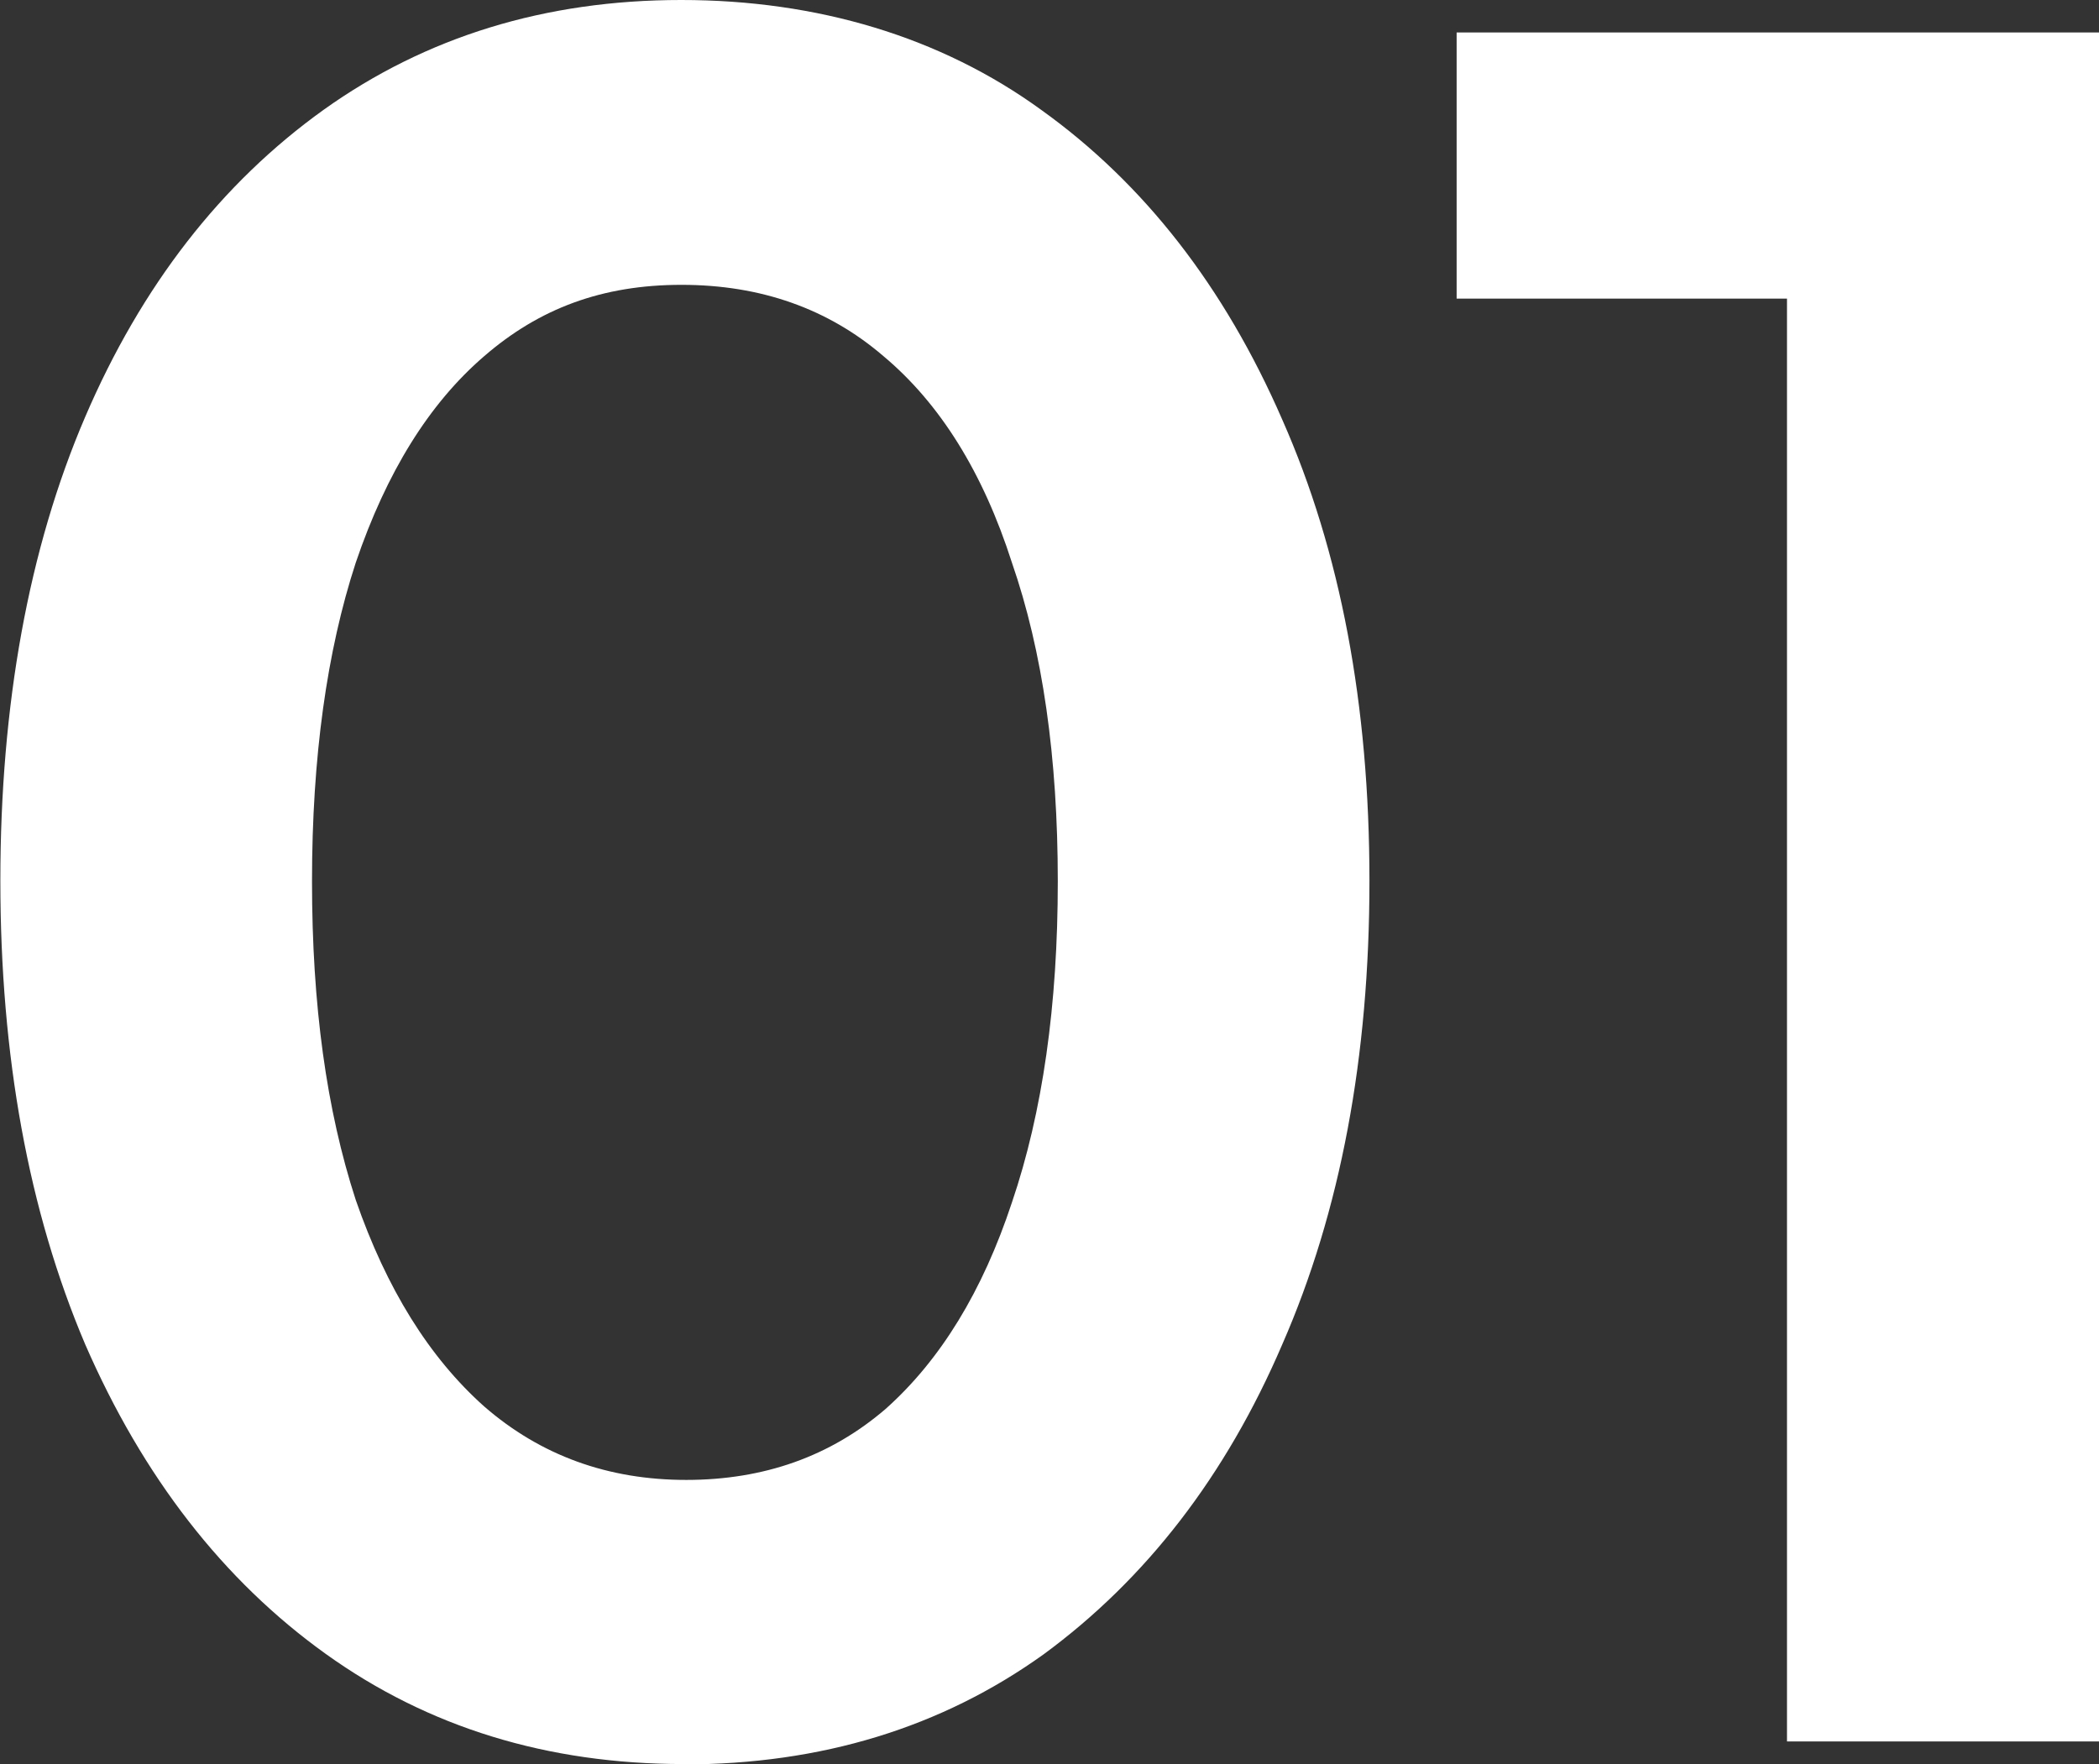 <svg xmlns="http://www.w3.org/2000/svg" id="_&#x56FE;&#x5C42;_1" data-name="&#x56FE;&#x5C42; 1" viewBox="0 0 59.47 49.98"><rect x="0" y="0" width="59.47" height="49.98" fill="#333333" stroke="none"/><defs><style>      .cls-1 {        fill: #fff;        stroke-width: 0px;      }    </style></defs><path class="cls-1" d="M19.37,49.98c-3.86,0-7.24-1.04-10.14-3.12-2.9-2.08-5.18-5.01-6.82-8.78-1.6-3.77-2.4-8.15-2.4-13.13s.8-9.4,2.4-13.13,3.86-6.63,6.76-8.71C12.07,1.04,15.45,0,19.3,0s7.35,1.04,10.21,3.12c2.9,2.08,5.18,5,6.82,8.77,1.65,3.73,2.47,8.08,2.47,13.07s-.82,9.36-2.47,13.13c-1.6,3.73-3.86,6.65-6.76,8.78-2.9,2.08-6.31,3.12-10.2,3.12ZM19.44,41.93c2.21,0,4.09-.67,5.65-2.01,1.56-1.39,2.75-3.34,3.58-5.85.87-2.56,1.3-5.59,1.3-9.1s-.43-6.52-1.3-9.03c-.82-2.56-2.04-4.51-3.64-5.85-1.56-1.34-3.47-2.02-5.72-2.02s-4.03.67-5.59,2.02c-1.56,1.34-2.77,3.29-3.64,5.85-.82,2.51-1.24,5.52-1.24,9.03s.41,6.48,1.24,9.03c.87,2.51,2.08,4.46,3.64,5.85,1.6,1.39,3.51,2.08,5.72,2.08ZM50.63,49.35V8.46h-9.36V.92h18.2v48.42h-8.84Z"></path></svg>